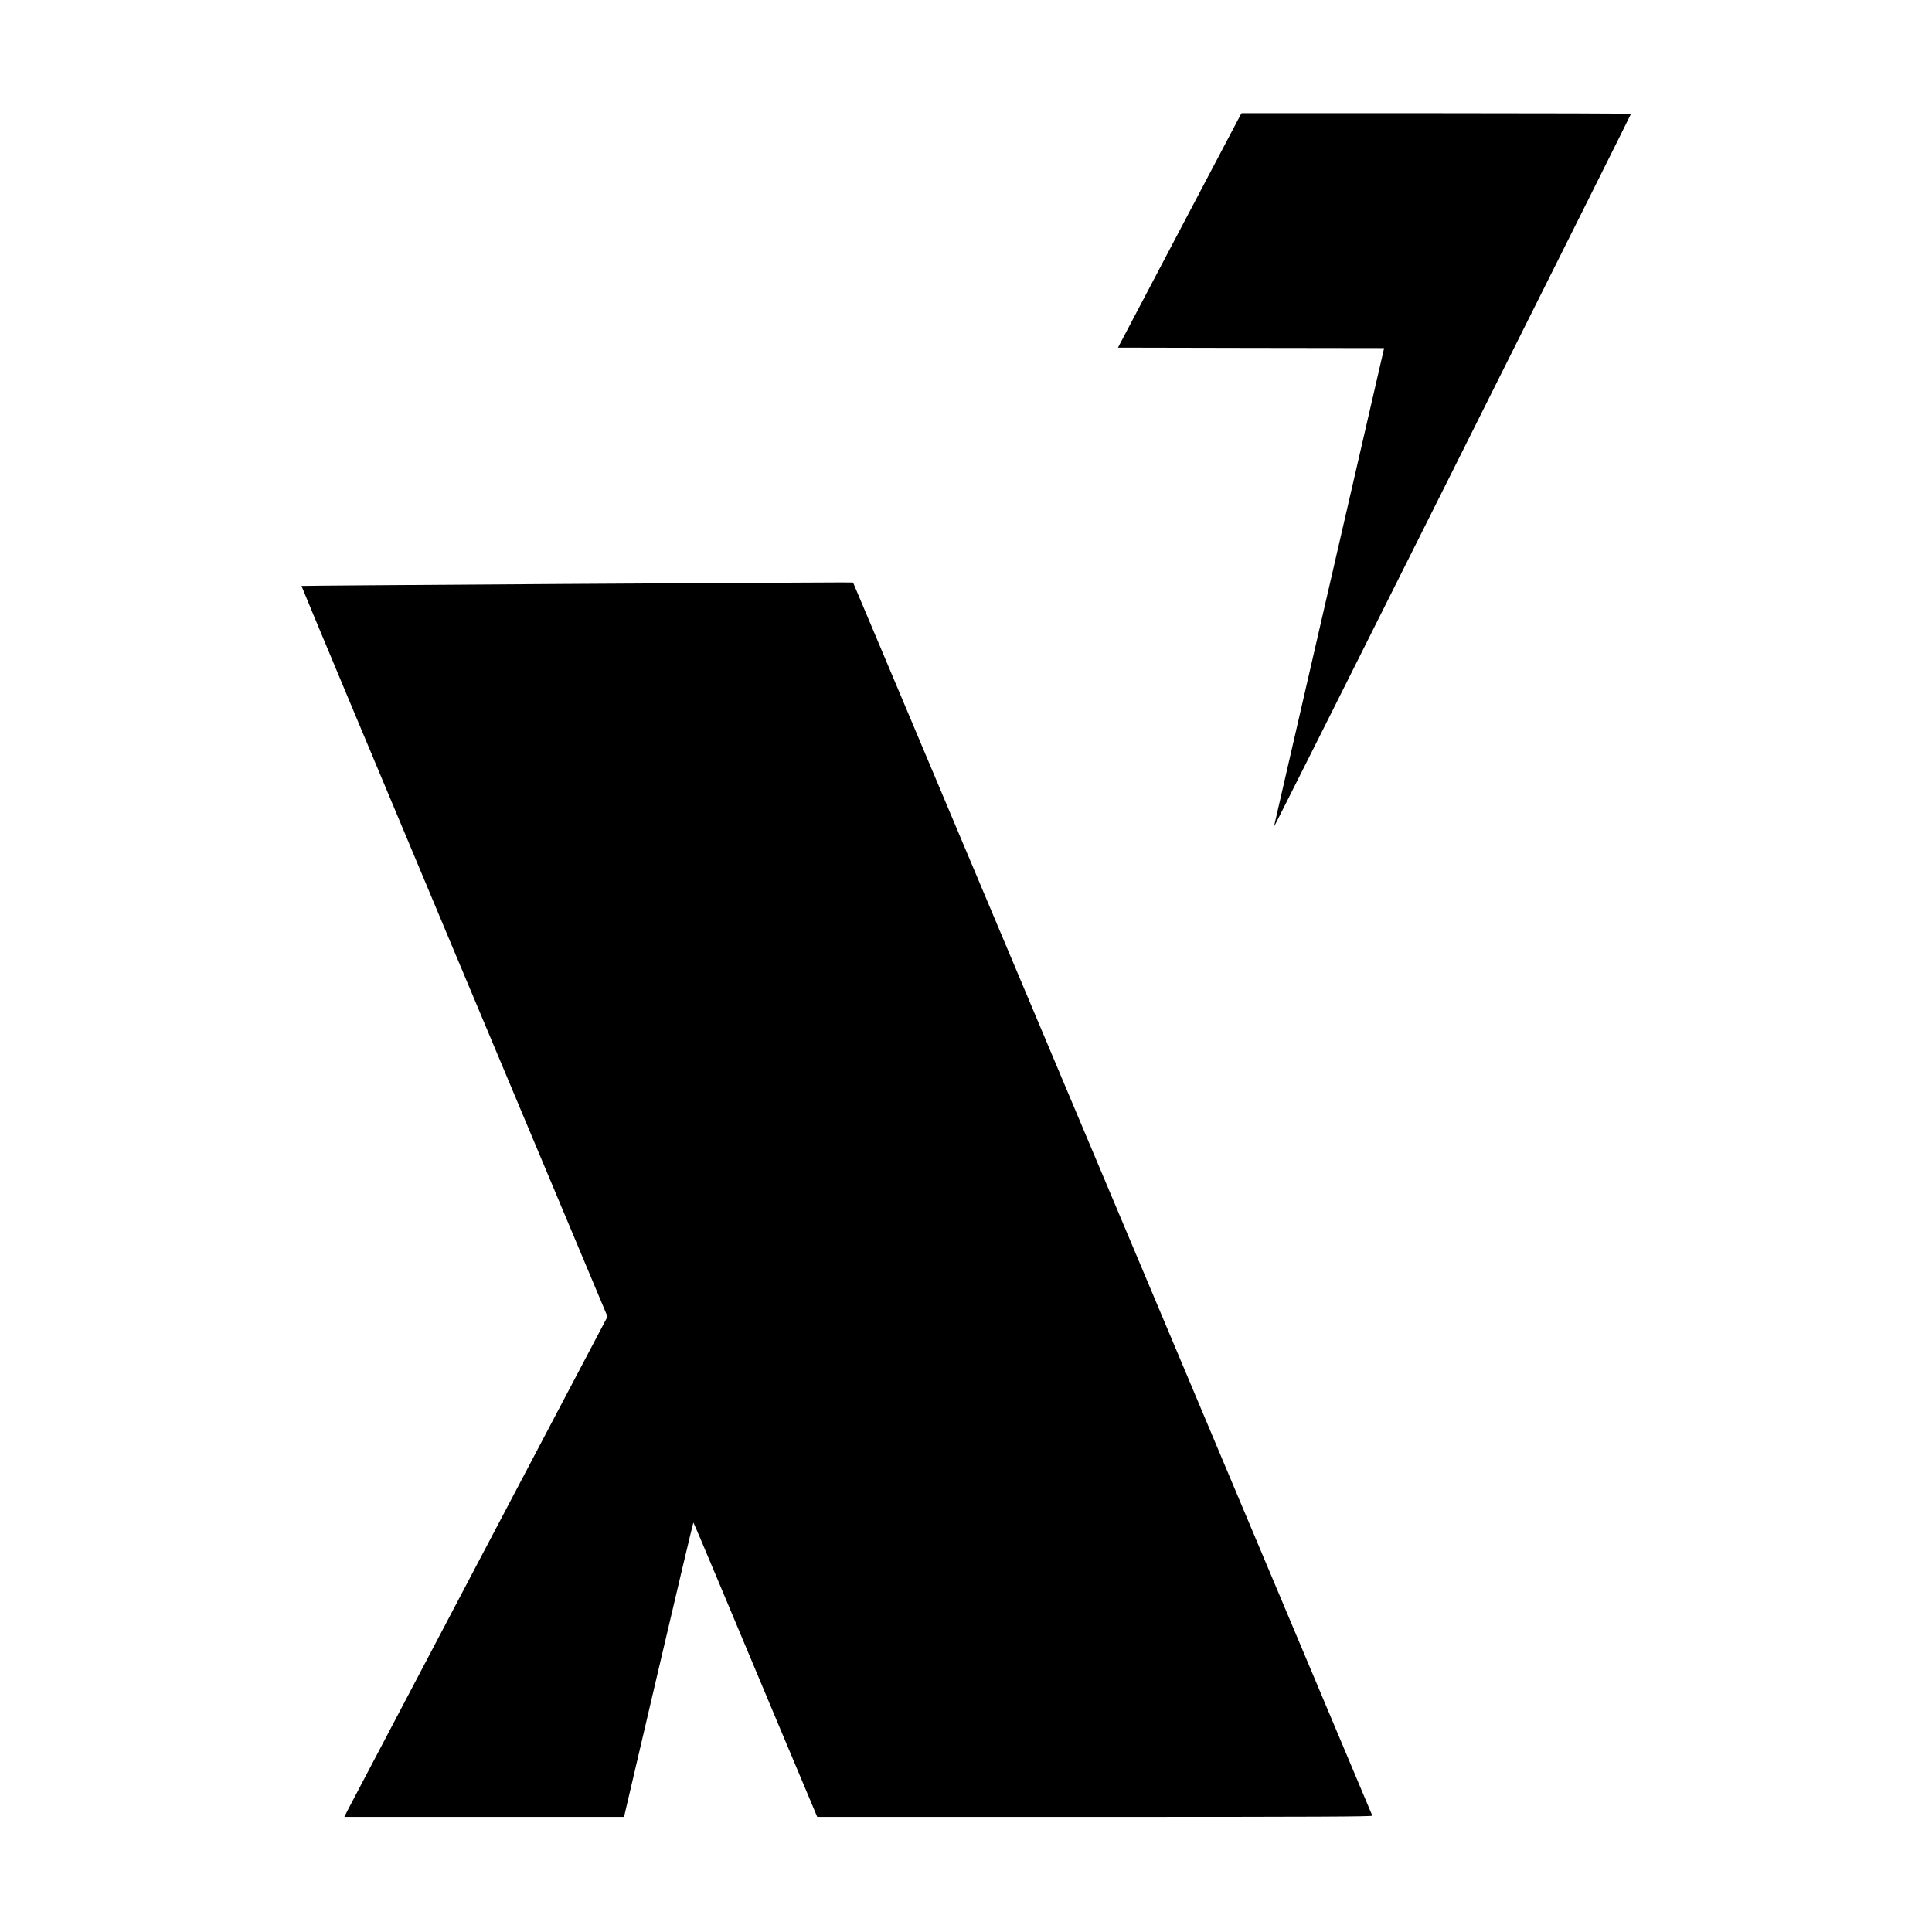 <svg version="1" xmlns="http://www.w3.org/2000/svg" width="2730.667" height="2730.667" viewBox="0 0 2048 2048"><path d="M1314.8 122.2c-.6 1.3-30.1 57.2-65.5 124.3l-64.2 122 141 .3 141.1.2-.5 2.3c-.3 1.2-26.5 114.9-58.2 252.7-31.7 137.8-57.8 251.4-58.1 252.5-.2 1.1 84.8-168.3 189-376.5s189.5-378.8 189.5-379.3c.1-.4-92.8-.7-206.4-.7h-206.4l-1.3 2.2zM599.2 619c-153.6 1-279.5 1.9-279.6 2.1-.2.2 72.7 174.6 162 387.5L644 1395.7l-136.1 258.4c-74.8 142.1-137.6 261.4-139.5 265.1l-3.4 6.8h296.5l36.5-156c20.1-85.8 36.7-156 37-156 .3 0 12.1 27.8 26.3 61.8 14.3 33.9 43.7 104.1 65.4 156l39.6 94.2h294.4c235.2 0 294.4-.3 294-1.3C1453 1920.4 962.8 756 925.2 667l-20.9-49.5-12.9-.1c-7.1-.1-138.6.7-292.2 1.6z"/></svg>